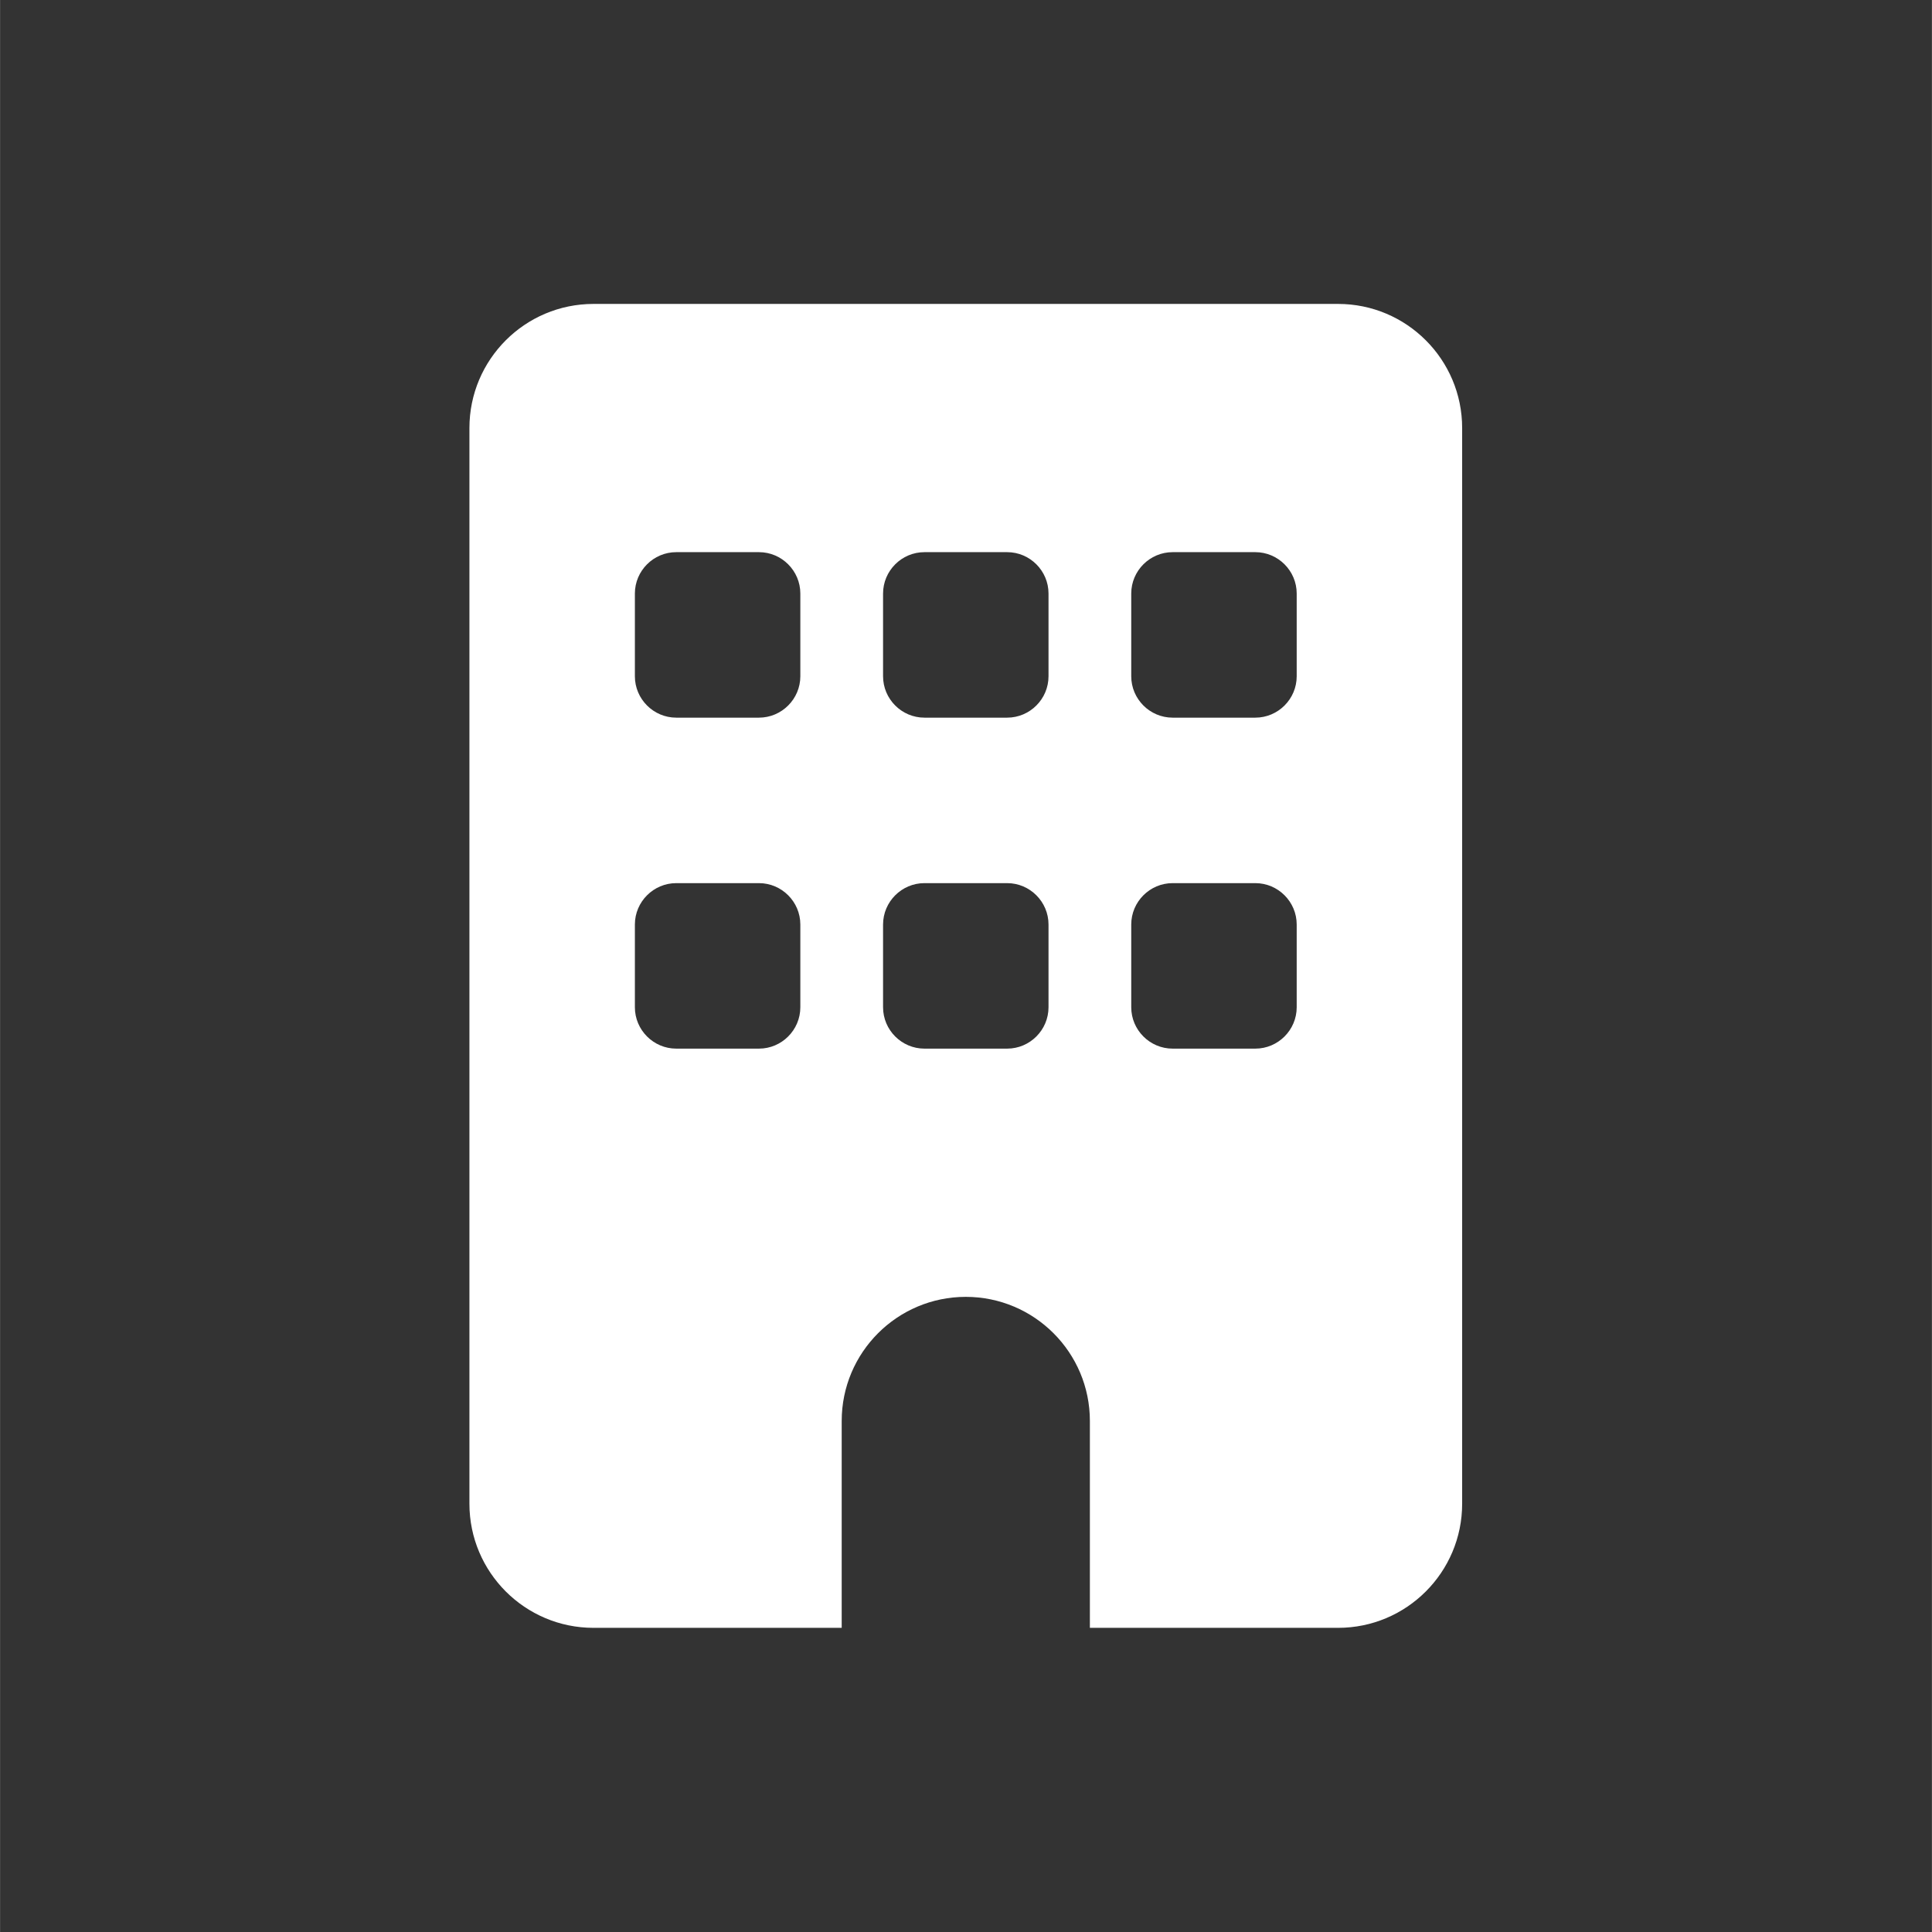 <svg xmlns="http://www.w3.org/2000/svg" xmlns:xlink="http://www.w3.org/1999/xlink" width="2379" zoomAndPan="magnify" viewBox="0 0 1784.88 1785" height="2379" preserveAspectRatio="xMidYMid meet" version="1.0"><rect x="0" y="0" width="1784.88" height="1785" fill="#333333" stroke="none"/><defs><clipPath id="cc018aae14"><path d="M 433.648 280.059 L 1350.84 280.059 L 1350.84 1504 L 433.648 1504 Z M 433.648 280.059 " clip-rule="nonzero"/></clipPath></defs><g clip-path="url(#cc018aae14)"><path fill="#ffffff" d="M 548.301 280.801 C 485.004 280.801 433.648 332.164 433.648 395.473 L 433.648 1389.309 C 433.648 1452.621 485.004 1503.984 548.301 1503.984 L 777.598 1503.984 L 777.598 1312.859 C 777.598 1249.551 828.949 1198.188 892.246 1198.188 C 955.539 1198.188 1006.895 1249.551 1006.895 1312.859 L 1006.895 1503.984 L 1236.191 1503.984 C 1299.484 1503.984 1350.84 1452.621 1350.84 1389.309 L 1350.84 395.473 C 1350.84 332.164 1299.484 280.801 1236.191 280.801 Z M 586.516 854.168 C 586.516 833.145 603.711 815.941 624.73 815.941 L 701.164 815.941 C 722.184 815.941 739.379 833.145 739.379 854.168 L 739.379 930.617 C 739.379 951.641 722.184 968.84 701.164 968.84 L 624.73 968.84 C 603.711 968.84 586.516 951.641 586.516 930.617 Z M 854.027 815.941 L 930.461 815.941 C 951.48 815.941 968.676 833.145 968.676 854.168 L 968.676 930.617 C 968.676 951.641 951.48 968.84 930.461 968.84 L 854.027 968.84 C 833.008 968.84 815.812 951.641 815.812 930.617 L 815.812 854.168 C 815.812 833.145 833.008 815.941 854.027 815.941 Z M 1045.109 854.168 C 1045.109 833.145 1062.305 815.941 1083.324 815.941 L 1159.758 815.941 C 1180.777 815.941 1197.973 833.145 1197.973 854.168 L 1197.973 930.617 C 1197.973 951.641 1180.777 968.84 1159.758 968.84 L 1083.324 968.84 C 1062.305 968.84 1045.109 951.641 1045.109 930.617 Z M 624.73 510.148 L 701.164 510.148 C 722.184 510.148 739.379 527.348 739.379 548.371 L 739.379 624.82 C 739.379 645.844 722.184 663.047 701.164 663.047 L 624.73 663.047 C 603.711 663.047 586.516 645.844 586.516 624.82 L 586.516 548.371 C 586.516 527.348 603.711 510.148 624.73 510.148 Z M 815.812 548.371 C 815.812 527.348 833.008 510.148 854.027 510.148 L 930.461 510.148 C 951.48 510.148 968.676 527.348 968.676 548.371 L 968.676 624.82 C 968.676 645.844 951.48 663.047 930.461 663.047 L 854.027 663.047 C 833.008 663.047 815.812 645.844 815.812 624.82 Z M 1083.324 510.148 L 1159.758 510.148 C 1180.777 510.148 1197.973 527.348 1197.973 548.371 L 1197.973 624.82 C 1197.973 645.844 1180.777 663.047 1159.758 663.047 L 1083.324 663.047 C 1062.305 663.047 1045.109 645.844 1045.109 624.82 L 1045.109 548.371 C 1045.109 527.348 1062.305 510.148 1083.324 510.148 Z M 1083.324 510.148 " fill-opacity="1" fill-rule="nonzero"/></g></svg>